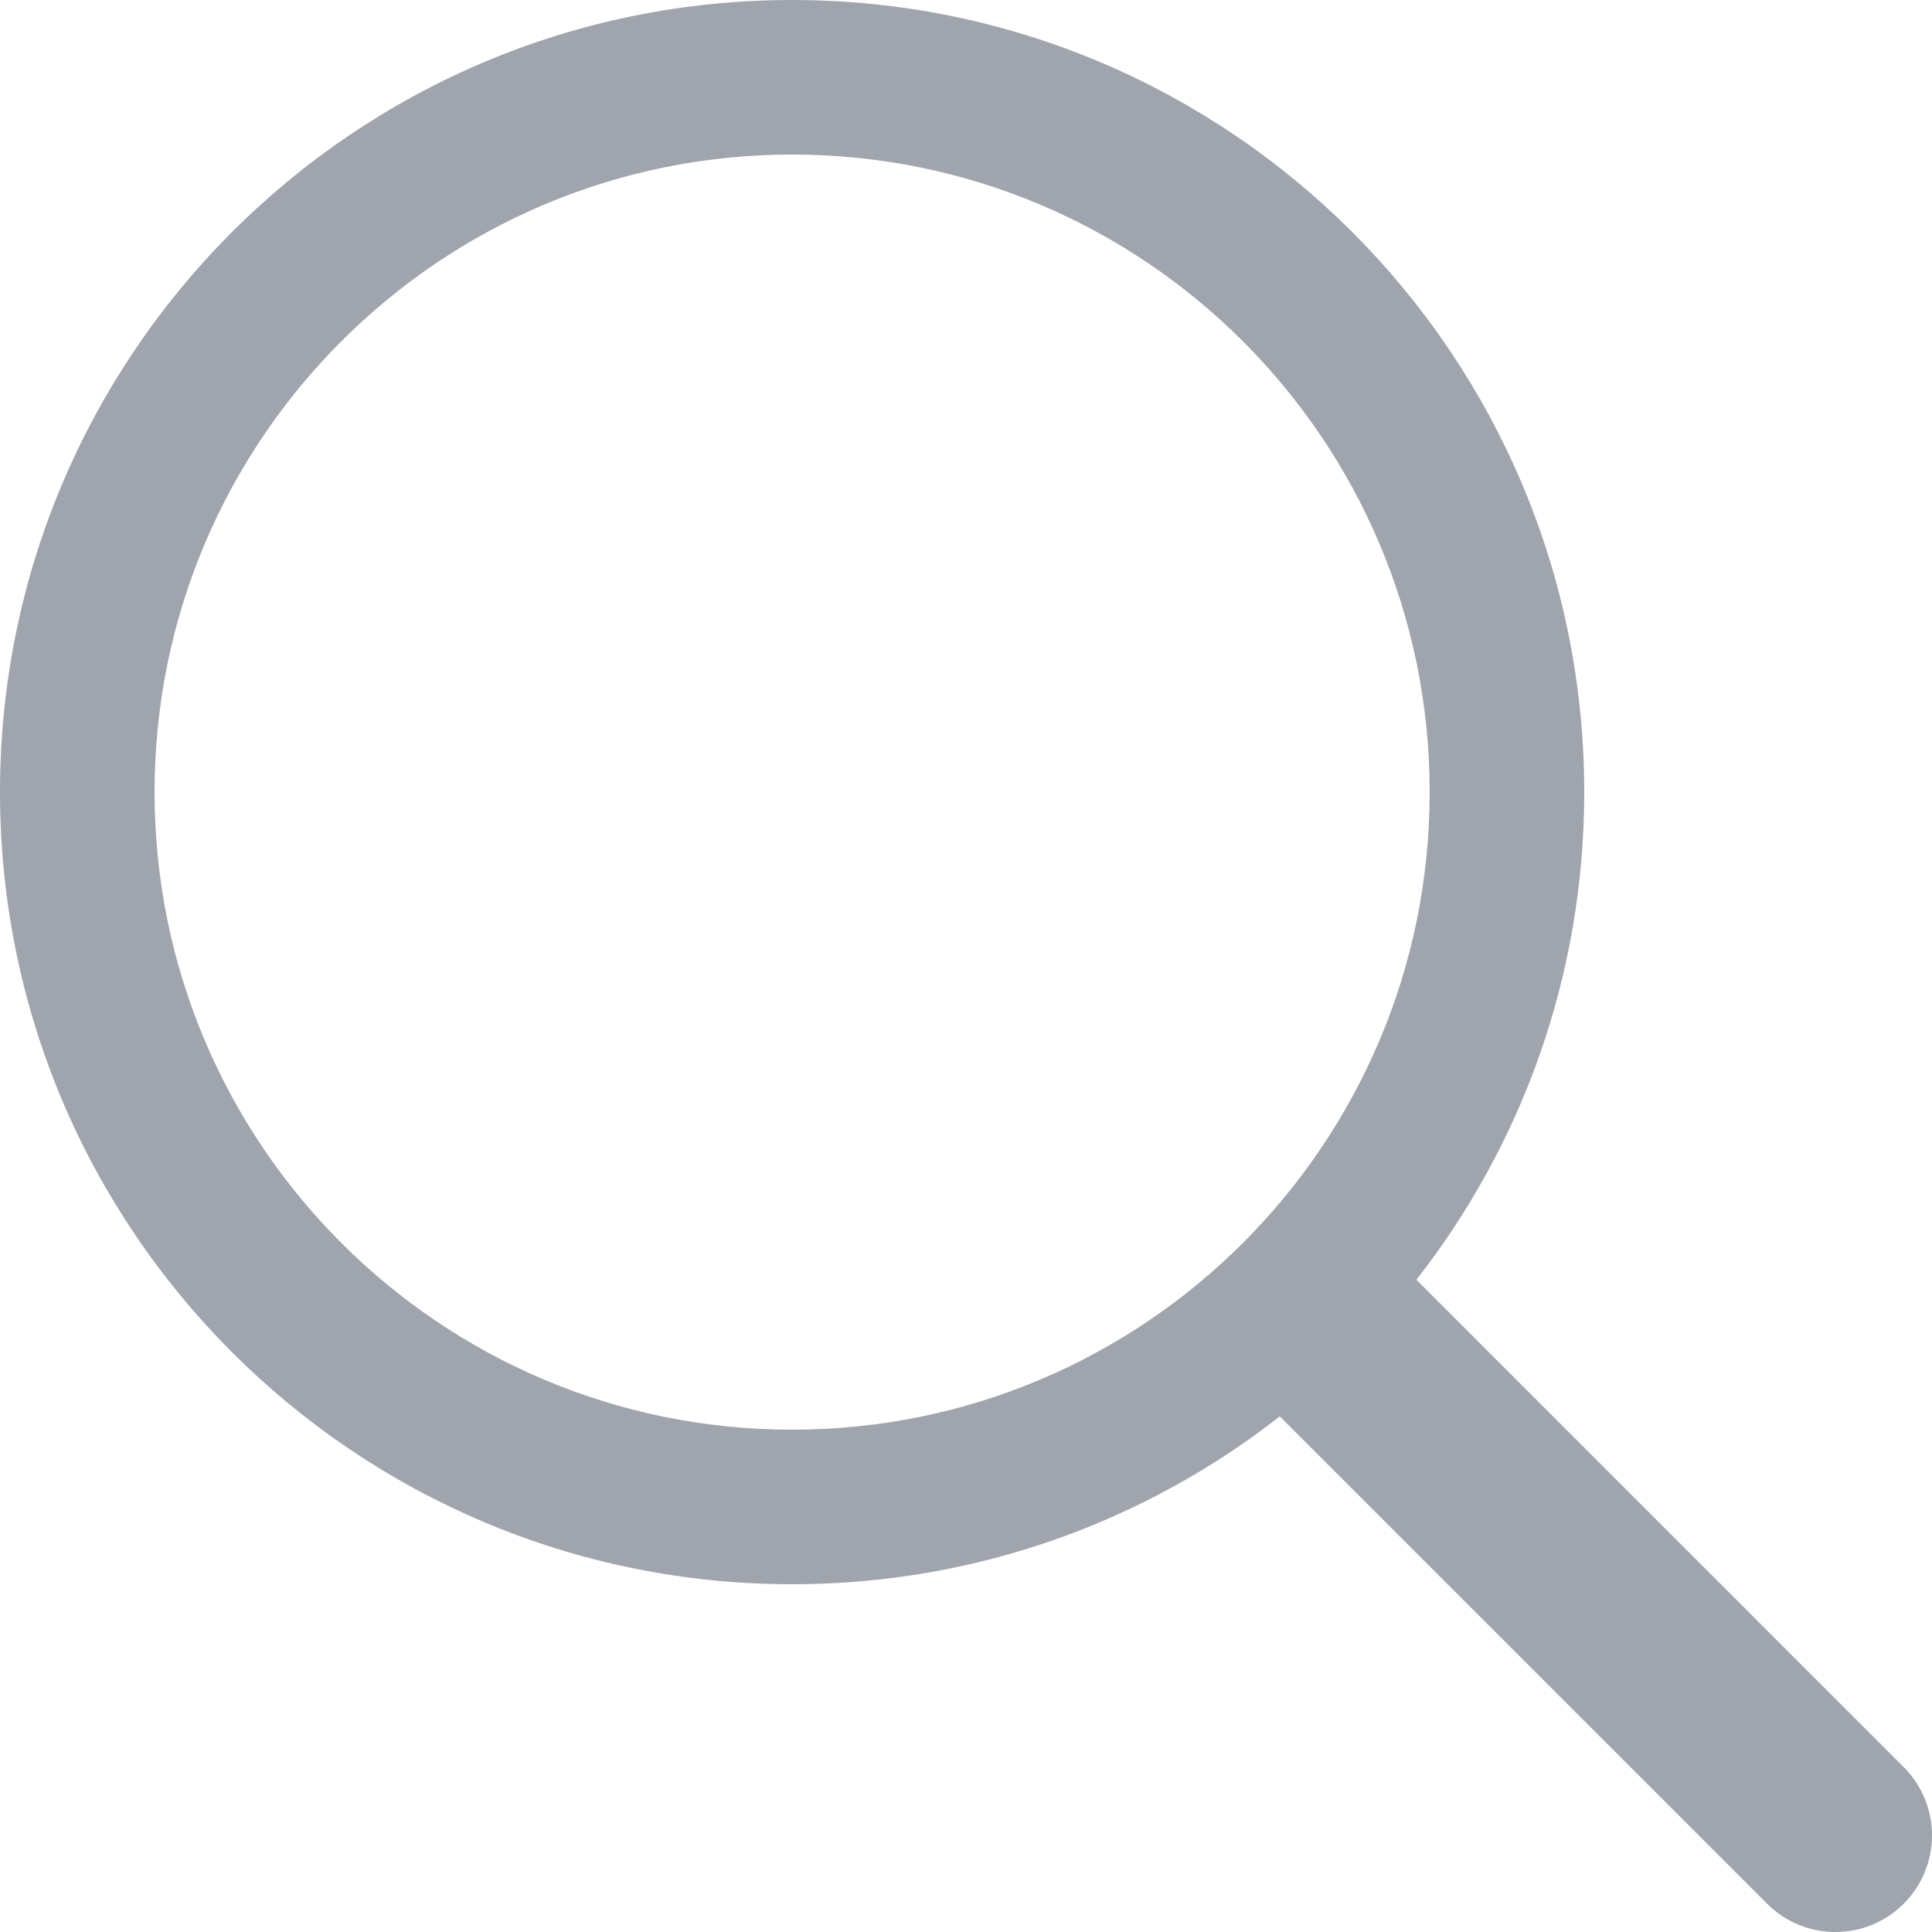 <svg width="25" height="25" viewBox="0 0 25 25" fill="none" xmlns="http://www.w3.org/2000/svg"><path fill-rule="evenodd" clip-rule="evenodd" d="M16.56 18.328C14.82 19.689 12.63 20.5 10.25 20.5C4.589 20.5 0 15.911 0 10.25C0 4.589 4.589 0 10.25 0C15.911 0 20.5 4.589 20.5 10.25C20.5 12.63 19.689 14.82 18.328 16.56L24.634 22.866C25.122 23.354 25.122 24.146 24.634 24.634C24.146 25.122 23.354 25.122 22.866 24.634L16.56 18.328ZM18.5 10.25C18.5 14.806 14.806 18.5 10.25 18.5C5.694 18.5 2 14.806 2 10.25C2 5.694 5.694 2 10.25 2C14.806 2 18.5 5.694 18.5 10.25Z" fill="#A0A4AD"/></svg>